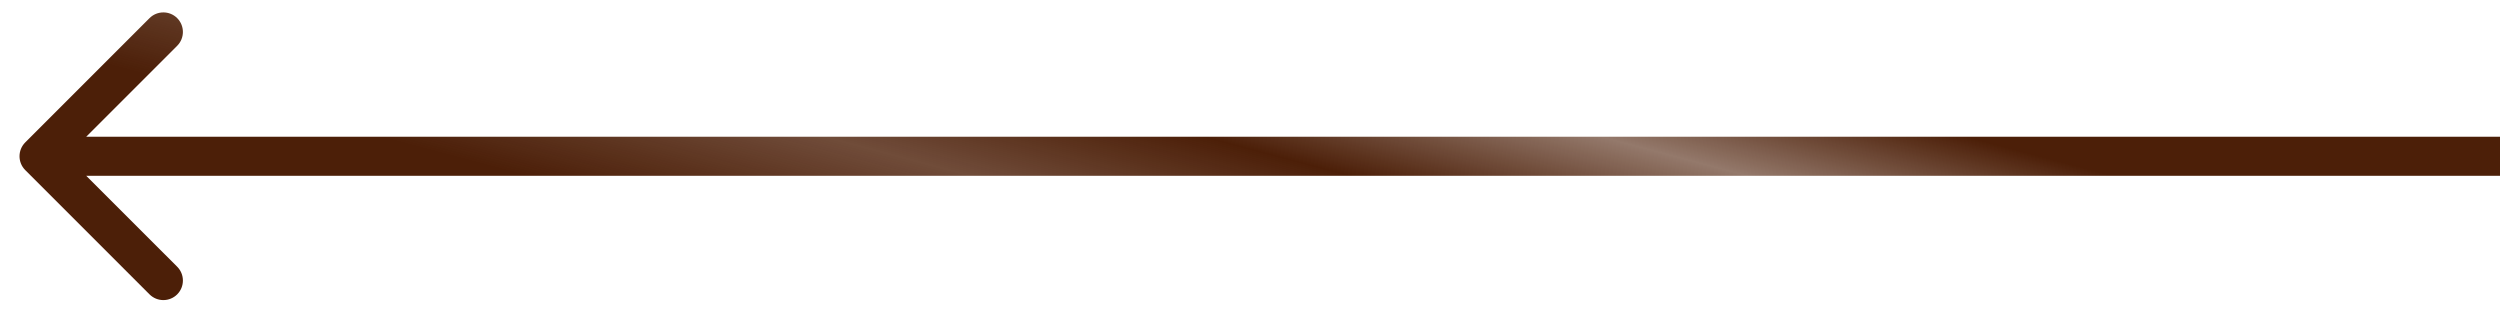 <?xml version="1.0" encoding="UTF-8"?> <svg xmlns="http://www.w3.org/2000/svg" width="64" height="8" viewBox="0 0 64 8" fill="none"><path d="M0.646 4.354C0.451 4.158 0.451 3.842 0.646 3.646L3.828 0.464C4.024 0.269 4.34 0.269 4.536 0.464C4.731 0.66 4.731 0.976 4.536 1.172L1.707 4L4.536 6.828C4.731 7.024 4.731 7.34 4.536 7.536C4.34 7.731 4.024 7.731 3.828 7.536L0.646 4.354ZM64 4.5H1V3.5H64V4.5Z" fill="url(#paint0_linear_54_190)"></path><defs><linearGradient id="paint0_linear_54_190" x1="53.772" y1="4.417" x2="51.084" y2="14.517" gradientUnits="userSpaceOnUse"><stop stop-color="#4C1F08"></stop><stop offset="0.23" stop-color="#4C1F08" stop-opacity="0.6"></stop><stop offset="0.48" stop-color="#4C1F08"></stop><stop offset="0.719" stop-color="#4C1F08" stop-opacity="0.8"></stop><stop offset="1" stop-color="#4C1F08"></stop></linearGradient></defs></svg> 